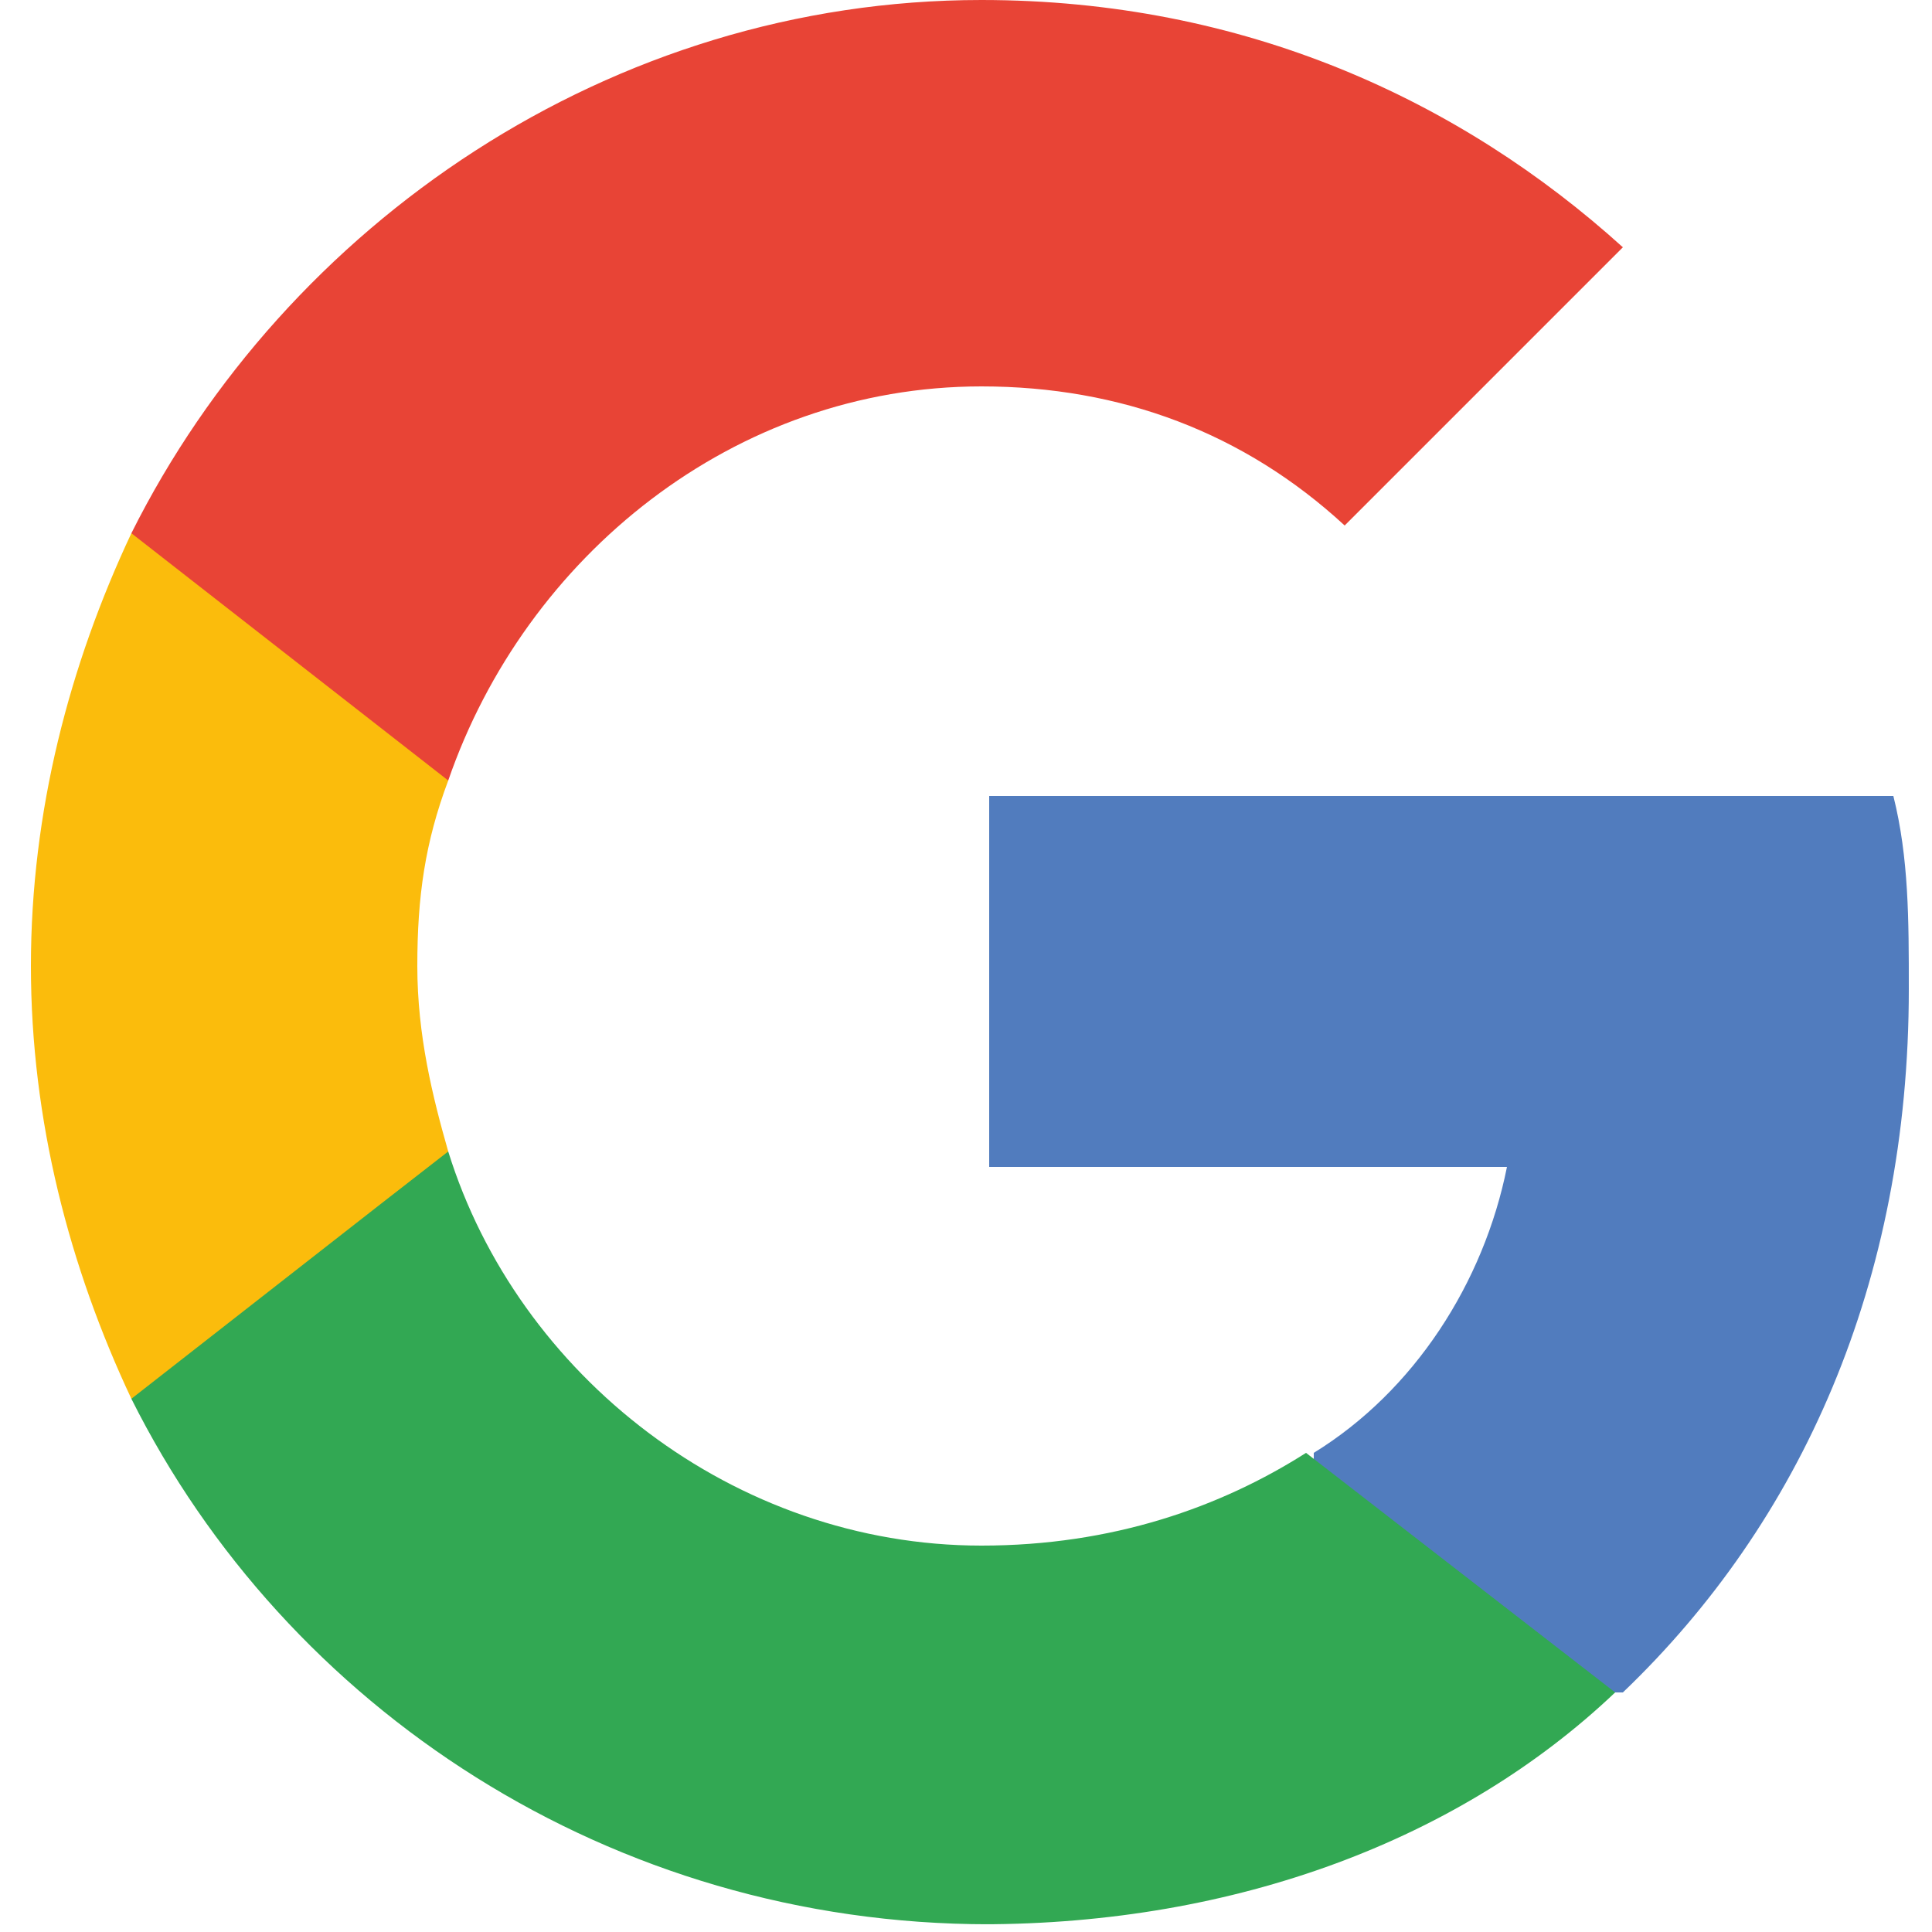 <svg viewBox="0 0 25 25" version="1.1" xmlns="http://www.w3.org/2000/svg" id="Layer_1">
  
  <defs>
    <style>
      .st0 {
        fill: #fbbc0c;
      }

      .st1 {
        fill: #517cbe;
      }

      .st2 {
        fill: #e84436;
      }

      .st3 {
        fill: #32a853;
      }
    </style>
  </defs>
  <path d="M24.7,12.8c0-.9,0-1.7-.2-2.5h-11.7v4.8h6.7c-.3,1.5-1.2,2.9-2.5,3.7v3.1h4c2.3-2.2,3.7-5.3,3.7-9.1Z" class="st1"></path>
  <path d="M12.7,24.9c3.3,0,6.2-1.1,8.2-3l-4-3.1c-1.1.7-2.5,1.2-4.2,1.2-3.2,0-6-2.2-6.9-5.1H1.7v3.2c2,4,6.2,6.8,11.1,6.8Z" class="st3"></path>
  <path d="M5.8,14.9c-.2-.7-.4-1.5-.4-2.4s.1-1.6.4-2.4v-3.2H1.7c-.8,1.7-1.3,3.6-1.3,5.6s.5,3.9,1.3,5.6l3.2-2.5s.9-.7.9-.7Z" class="st0"></path>
  <path d="M12.7,5c1.8,0,3.4.6,4.7,1.8l3.6-3.6C18.9,1.3,16.1,0,12.7,0,7.9,0,3.7,2.9,1.7,6.9l4.1,3.2c1-2.9,3.7-5.1,6.9-5.1Z" class="st2"></path>
</svg>